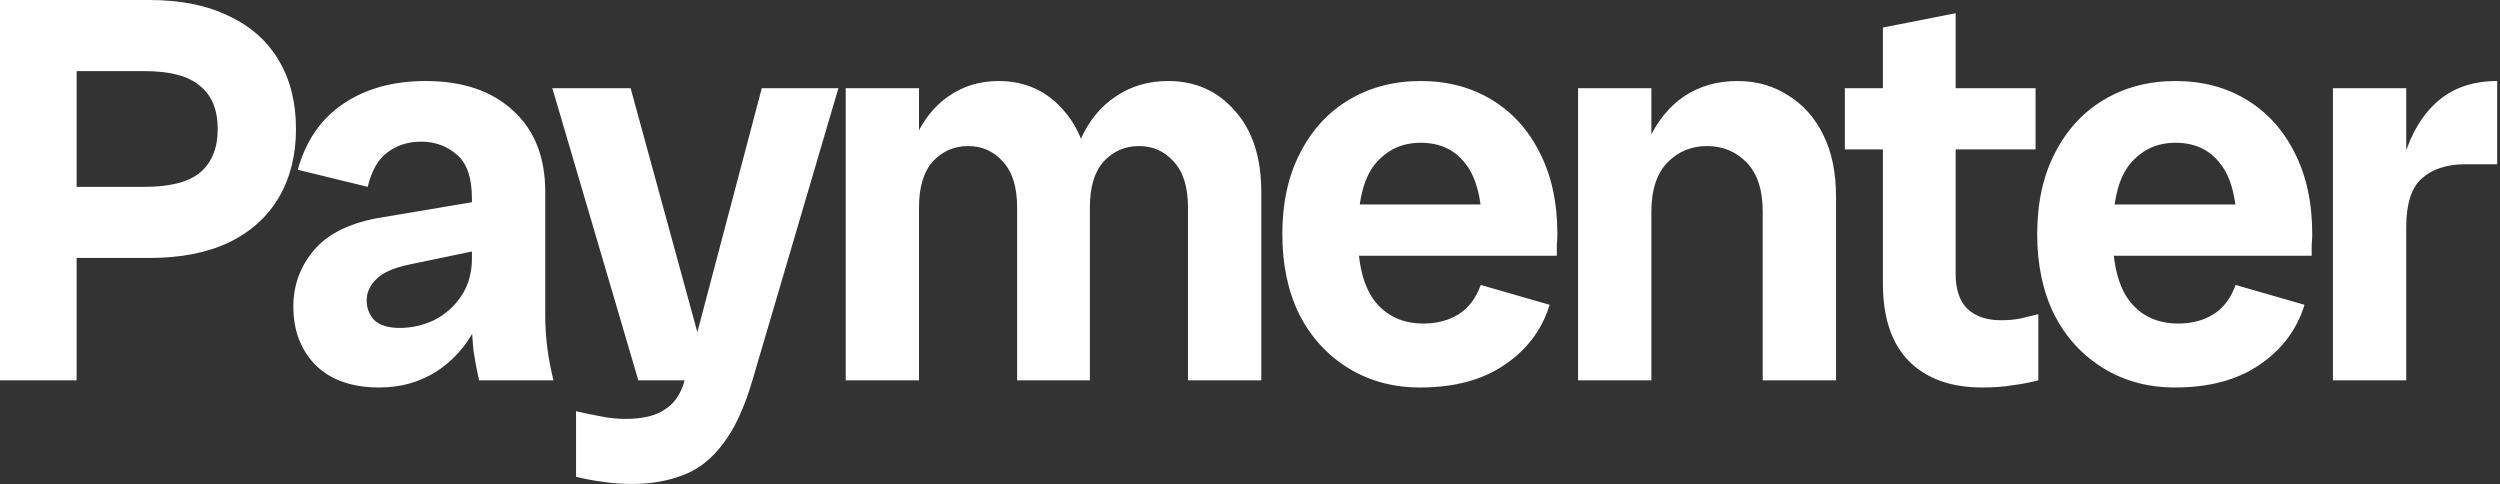 <svg width="635" height="123" viewBox="0 0 635 123" fill="none" xmlns="http://www.w3.org/2000/svg">
<rect x="0" y="0" width="635" height="123" fill="#333333" stroke="none"/>
<path d="M8.68 65.52V47.46H36.68C43.213 47.46 47.927 46.247 50.82 43.82C53.807 41.3 55.3 37.613 55.3 32.76C55.3 27.907 53.807 24.267 50.82 21.84C47.927 19.32 43.213 18.06 36.68 18.06H8.68V0H37.94C45.873 0 52.593 1.353 58.1 4.06C63.7 6.673 67.947 10.453 70.84 15.4C73.733 20.253 75.18 26.04 75.18 32.76C75.18 39.387 73.733 45.173 70.84 50.12C67.947 55.067 63.7 58.893 58.1 61.6C52.593 64.213 45.873 65.52 37.94 65.52H8.68ZM0 96.6V0H19.46V96.6H0ZM121.69 96.6C121.13 94.173 120.663 91.7 120.29 89.18C120.01 86.66 119.87 84.187 119.87 81.76V50.4C119.87 45.173 118.61 41.487 116.09 39.34C113.57 37.1 110.536 35.98 106.99 35.98C103.63 35.98 100.736 36.913 98.31 38.78C95.976 40.553 94.343 43.447 93.41 47.46L75.629 43.12C77.683 35.747 81.556 30.147 87.249 26.32C92.943 22.493 99.896 20.58 108.11 20.58C117.536 20.58 124.956 23.1 130.37 28.14C135.783 33.087 138.49 39.947 138.49 48.72V80.08C138.49 85.587 139.19 91.093 140.59 96.6H121.69ZM96.35 98.42C89.35 98.42 83.936 96.507 80.109 92.68C76.376 88.853 74.51 83.907 74.51 77.84C74.51 72.333 76.329 67.48 79.969 63.28C83.703 59.08 89.49 56.373 97.33 55.16L124.77 50.54V62.86L103.91 67.2C99.896 68.04 97.096 69.3 95.51 70.98C93.923 72.567 93.13 74.34 93.13 76.3C93.13 78.26 93.783 79.94 95.09 81.34C96.49 82.647 98.636 83.3 101.53 83.3C104.516 83.3 107.41 82.647 110.21 81.34C113.01 79.94 115.296 77.933 117.07 75.32C118.936 72.613 119.87 69.393 119.87 65.66H124.63C124.63 72.38 123.37 78.213 120.85 83.16C118.33 88.013 114.923 91.793 110.63 94.5C106.43 97.113 101.67 98.42 96.35 98.42ZM160.595 122.92C157.889 122.92 155.369 122.733 153.035 122.36C150.795 122.08 148.555 121.66 146.315 121.1V104.44C148.182 104.907 150.189 105.327 152.335 105.7C154.482 106.167 156.675 106.4 158.915 106.4C163.209 106.4 166.522 105.607 168.855 104.02C171.282 102.527 172.962 100.053 173.895 96.6L193.495 22.4H212.955L191.115 96.6C189.062 103.6 186.542 109.013 183.555 112.84C180.662 116.667 177.302 119.28 173.475 120.68C169.649 122.173 165.355 122.92 160.595 122.92ZM162.135 96.6L140.295 22.4H160.175L180.475 96.6H162.135ZM301.75 96.6V52.64C301.75 47.507 300.537 43.633 298.11 41.02C295.777 38.407 292.837 37.1 289.29 37.1C285.744 37.1 282.757 38.407 280.33 41.02C277.997 43.633 276.83 47.507 276.83 52.64H271.37C271.37 45.92 272.397 40.18 274.45 35.42C276.597 30.66 279.584 27.02 283.41 24.5C287.237 21.887 291.67 20.58 296.71 20.58C303.617 20.58 309.264 23.1 313.65 28.14C318.13 33.087 320.37 39.993 320.37 48.86V96.6H301.75ZM214.81 96.6V22.4H233.43V96.6H214.81ZM258.35 96.6V52.64C258.35 47.507 257.137 43.633 254.71 41.02C252.377 38.407 249.437 37.1 245.89 37.1C242.344 37.1 239.357 38.407 236.93 41.02C234.597 43.633 233.43 47.507 233.43 52.64H229.37C229.37 45.92 230.35 40.18 232.31 35.42C234.364 30.66 237.21 27.02 240.85 24.5C244.584 21.887 248.83 20.58 253.59 20.58C260.404 20.58 265.957 23.1 270.25 28.14C274.637 33.087 276.83 39.993 276.83 48.86V96.6H258.35ZM360.713 98.42C353.9 98.42 347.833 96.787 342.513 93.52C337.193 90.253 333.04 85.727 330.053 79.94C327.16 74.06 325.713 67.247 325.713 59.5C325.713 51.567 327.207 44.707 330.193 38.92C333.18 33.04 337.333 28.513 342.653 25.34C347.973 22.167 354.04 20.58 360.853 20.58C367.667 20.58 373.687 22.167 378.913 25.34C384.14 28.513 388.2 32.993 391.093 38.78C394.08 44.567 395.573 51.473 395.573 59.5C395.573 60.433 395.527 61.32 395.433 62.16C395.433 63 395.433 63.933 395.433 64.96H337.333V51.94H381.713L376.533 59.5C376.533 51.193 375.133 45.267 372.333 41.72C369.627 38.08 365.8 36.26 360.853 36.26C356.093 36.26 352.22 38.08 349.233 41.72C346.34 45.267 344.893 51.193 344.893 59.5C344.893 67.247 346.387 72.987 349.373 76.72C352.36 80.36 356.42 82.18 361.553 82.18C365.007 82.18 367.993 81.387 370.513 79.8C373.033 78.213 374.9 75.74 376.113 72.38L393.613 77.42C391.653 83.767 387.827 88.853 382.133 92.68C376.533 96.507 369.393 98.42 360.713 98.42ZM447.73 96.6V53.76C447.73 48.253 446.377 44.1 443.67 41.3C440.963 38.5 437.603 37.1 433.59 37.1C429.577 37.1 426.217 38.5 423.51 41.3C420.803 44.1 419.45 48.253 419.45 53.76H415.39C415.39 46.76 416.463 40.787 418.61 35.84C420.85 30.893 423.883 27.113 427.71 24.5C431.63 21.887 436.157 20.58 441.29 20.58C446.143 20.58 450.437 21.793 454.17 24.22C457.997 26.553 460.983 29.913 463.13 34.3C465.277 38.593 466.35 43.82 466.35 49.98V96.6H447.73ZM400.83 96.6V22.4H419.45V96.6H400.83ZM503.454 98.42C495.614 98.42 489.454 96.227 484.974 91.84C480.494 87.36 478.254 80.733 478.254 71.96V7L496.734 3.36V69.58C496.734 73.5 497.714 76.44 499.674 78.4C501.728 80.36 504.574 81.34 508.214 81.34C509.988 81.34 511.621 81.2 513.114 80.92C514.608 80.547 516.148 80.173 517.734 79.8V96.6C515.588 97.16 513.394 97.58 511.154 97.86C508.914 98.233 506.348 98.42 503.454 98.42ZM468.594 37.94V22.4H517.034V37.94H468.594ZM552.448 98.42C545.634 98.42 539.568 96.787 534.248 93.52C528.928 90.253 524.774 85.727 521.788 79.94C518.894 74.06 517.448 67.247 517.448 59.5C517.448 51.567 518.941 44.707 521.928 38.92C524.914 33.04 529.068 28.513 534.388 25.34C539.708 22.167 545.774 20.58 552.588 20.58C559.401 20.58 565.421 22.167 570.648 25.34C575.874 28.513 579.934 32.993 582.828 38.78C585.814 44.567 587.308 51.473 587.308 59.5C587.308 60.433 587.261 61.32 587.168 62.16C587.168 63 587.168 63.933 587.168 64.96H529.068V51.94H573.448L568.268 59.5C568.268 51.193 566.868 45.267 564.068 41.72C561.361 38.08 557.534 36.26 552.588 36.26C547.828 36.26 543.954 38.08 540.968 41.72C538.074 45.267 536.628 51.193 536.628 59.5C536.628 67.247 538.121 72.987 541.108 76.72C544.094 80.36 548.154 82.18 553.288 82.18C556.741 82.18 559.728 81.387 562.248 79.8C564.768 78.213 566.634 75.74 567.848 72.38L585.348 77.42C583.388 83.767 579.561 88.853 573.868 92.68C568.268 96.507 561.128 98.42 552.448 98.42ZM592.564 96.6V22.4H611.184V96.6H592.564ZM607.824 61.32C607.824 53.107 608.758 45.967 610.624 39.9C612.491 33.74 615.384 28.98 619.304 25.62C623.224 22.26 628.218 20.58 634.284 20.58V41.72H626.164C621.498 41.72 617.811 42.933 615.104 45.36C612.491 47.693 611.184 51.8 611.184 57.68L607.824 61.32Z" fill="white"/>
</svg>
